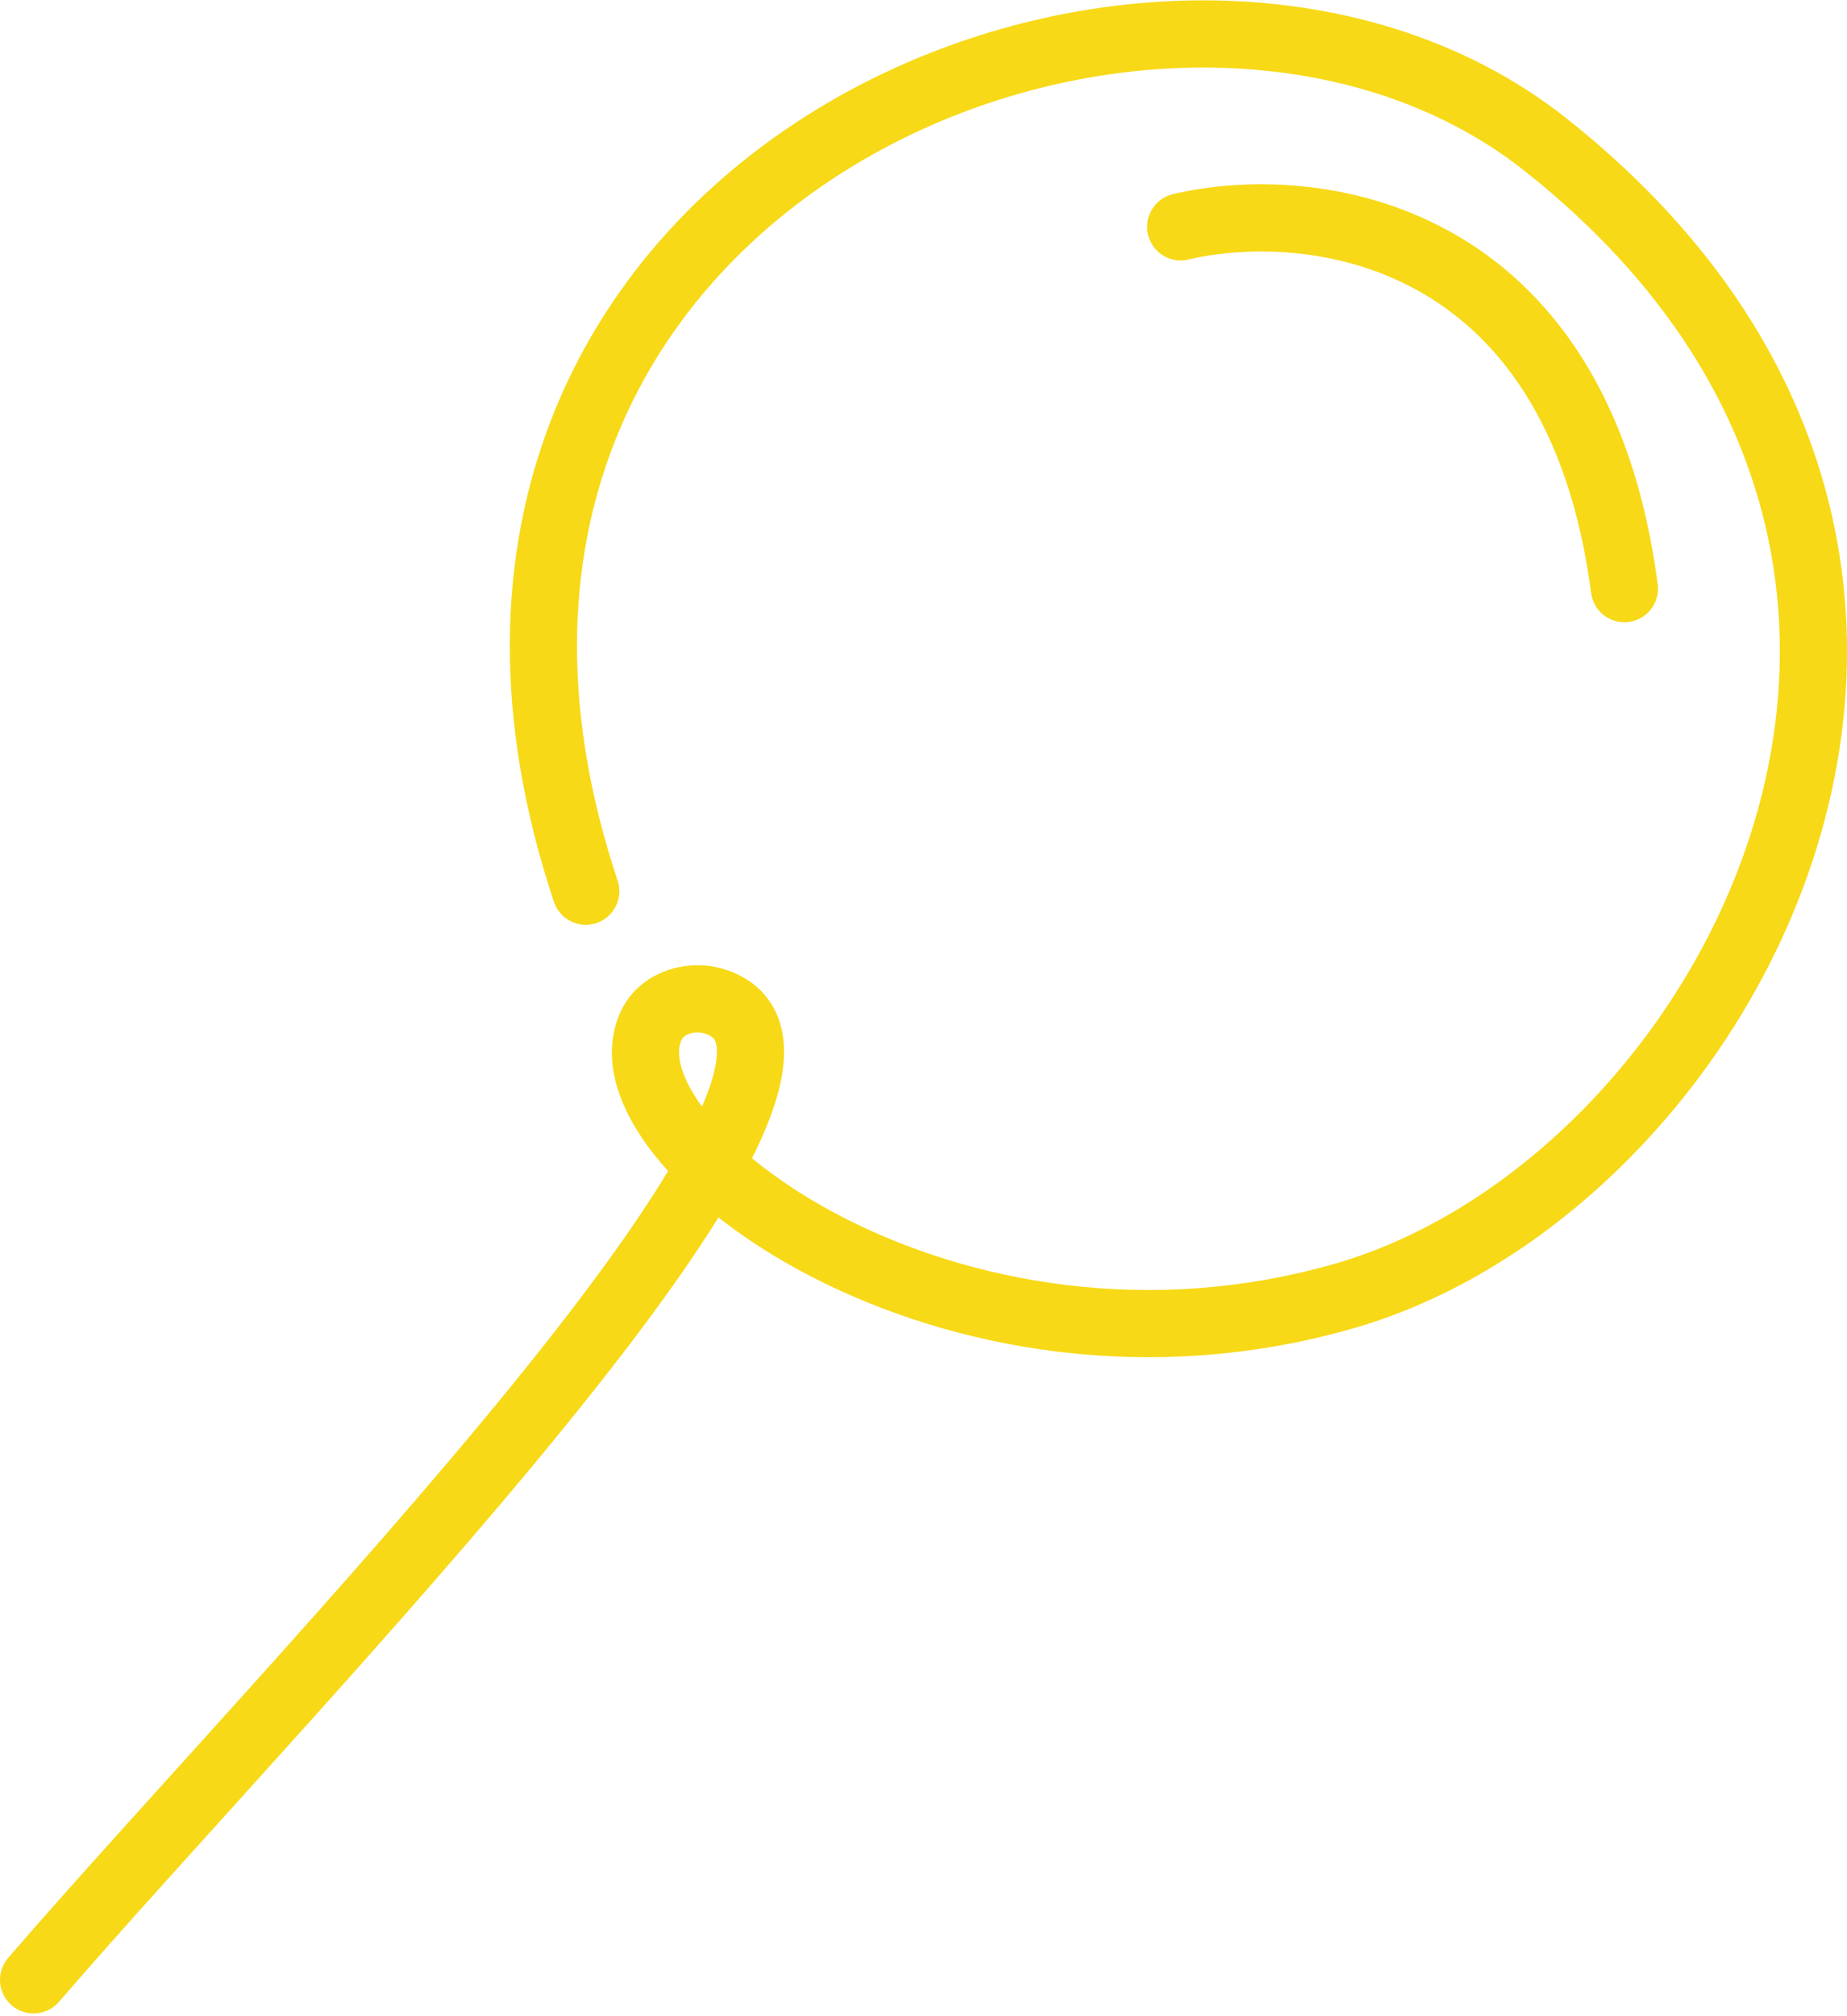 <svg xmlns="http://www.w3.org/2000/svg" width="550" height="600" viewBox="0 0 550 600" fill="none"><path d="M10 589.18C85.902 501.245 267.726 317.892 213.557 298.249C206.332 295.629 197.241 298.17 193.96 305.12C177.25 340.521 282.897 419.557 400.521 385.601C515.999 352.264 615.407 165.889 460.225 43.038C346.69 -46.844 103.96 53.804 174.43 265.214M351.584 67.506C389.755 58.468 469.621 67.347 483.715 175.169" stroke="#F7D917" stroke-width="20" stroke-linecap="round"></path></svg>
